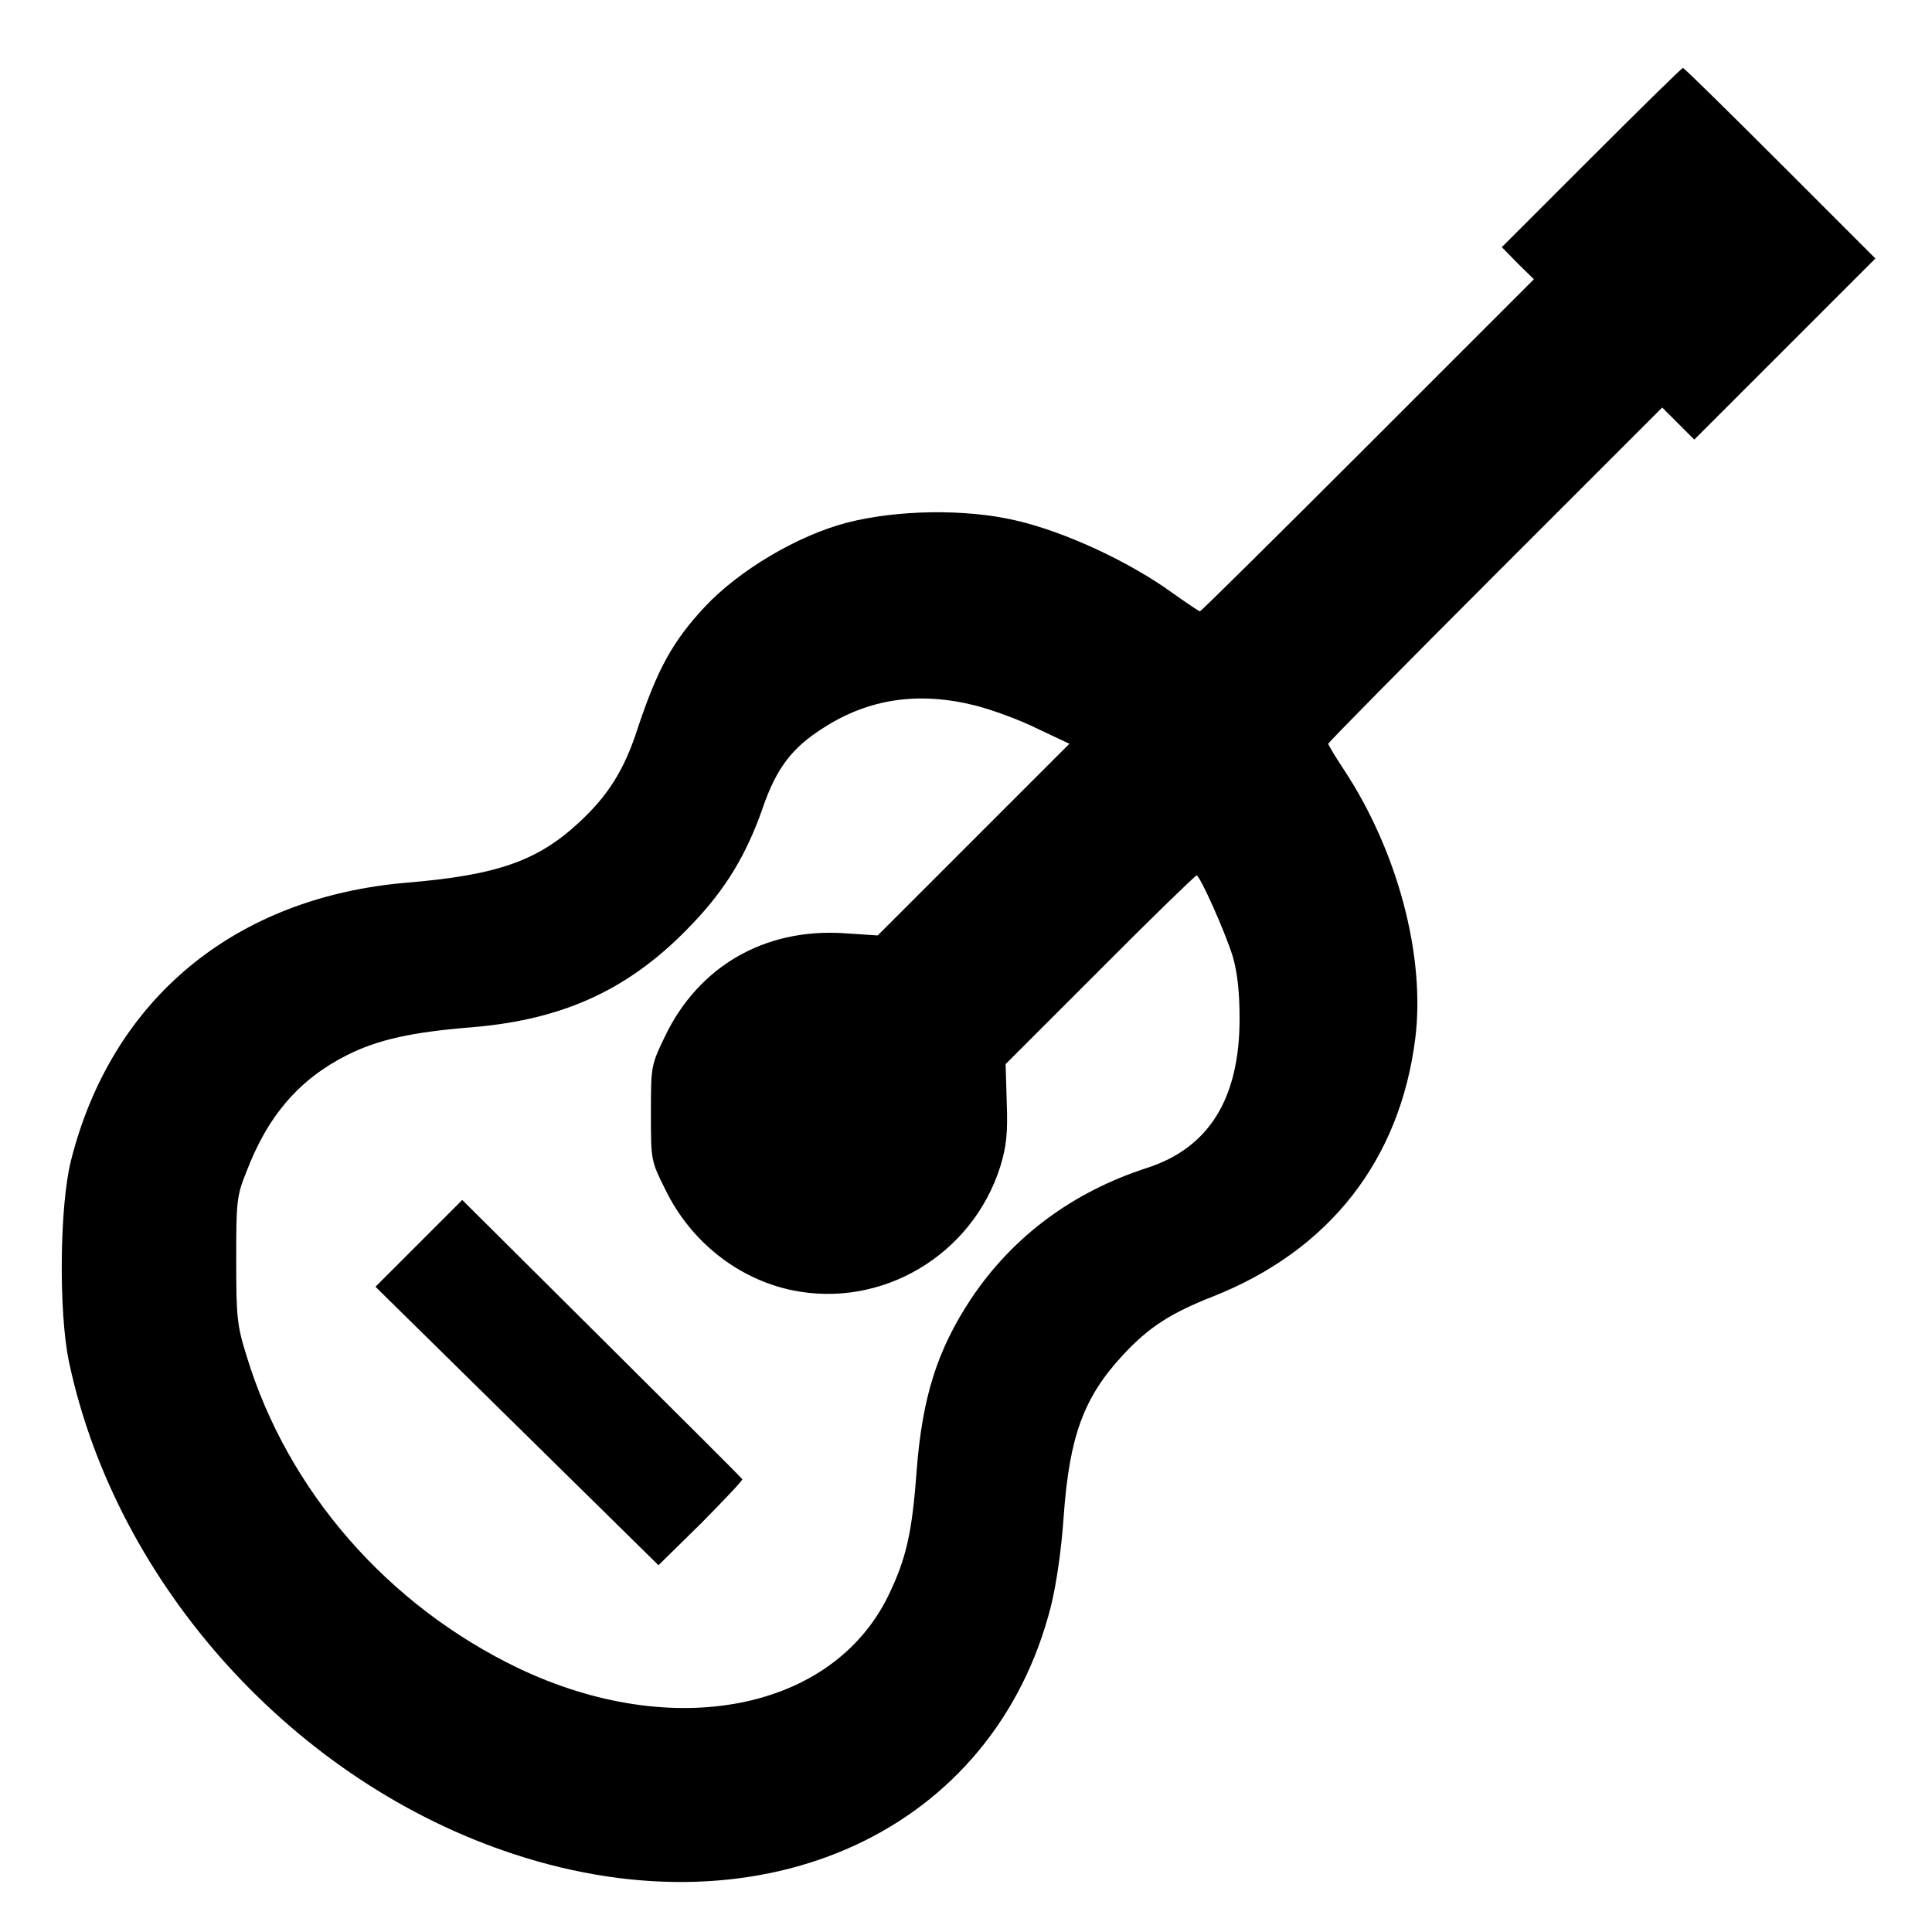 <?xml version="1.0" standalone="no"?>
<!DOCTYPE svg PUBLIC "-//W3C//DTD SVG 20010904//EN"
 "http://www.w3.org/TR/2001/REC-SVG-20010904/DTD/svg10.dtd">
<svg version="1.0" xmlns="http://www.w3.org/2000/svg"
 width="512pt" height="512pt" viewBox="0 0 512 512"
 preserveAspectRatio="xMidYMid meet">
<g transform="translate(0,512) scale(0.1,-0.1)"
fill="#000000" stroke="none">
<path d="M4217 4702 l-237 -237 42 -43 43 -42 -440 -440 c-242 -242 -442 -440
-445 -440 -3 0 -35 22 -72 48 -114 83 -286 163 -417 193 -133 31 -314 28 -446
-6 -131 -34 -286 -126 -377 -223 -85 -91 -126 -165 -179 -325 -35 -108 -78
-176 -155 -247 -110 -102 -217 -139 -454 -159 -457 -38 -784 -308 -892 -737
-30 -119 -33 -402 -5 -534 126 -592 599 -1114 1180 -1304 664 -218 1271 63
1422 657 15 61 28 152 34 240 15 210 53 314 156 425 68 74 127 112 239 156
309 122 497 362 537 687 26 217 -47 492 -188 707 -24 36 -43 68 -43 71 0 3
199 205 442 448 l443 443 42 -42 43 -43 240 240 240 240 -252 252 c-139 139
-255 253 -258 253 -3 0 -112 -107 -243 -238z m-1631 -1452 c43 -11 117 -38
163 -61 l85 -40 -254 -254 -254 -254 -91 6 c-209 13 -384 -88 -473 -274 -37
-77 -37 -79 -37 -204 0 -125 0 -125 39 -203 67 -137 192 -235 334 -265 239
-50 479 93 553 328 16 53 20 87 17 169 l-3 102 250 250 c137 138 253 250 256
250 9 0 76 -150 96 -215 12 -41 18 -93 18 -165 0 -211 -81 -342 -245 -395
-198 -64 -356 -182 -466 -346 -90 -136 -130 -261 -145 -459 -12 -164 -28 -232
-75 -329 -149 -305 -571 -387 -980 -192 -346 166 -611 469 -720 826 -26 83
-28 104 -28 255 0 154 1 170 26 232 57 151 141 248 268 312 82 41 171 61 335
74 244 21 419 103 581 275 87 91 142 182 185 305 36 105 77 160 161 213 121
78 254 97 404 59z"/>
<path d="M1110 1825 l-115 -115 375 -369 375 -369 113 111 c61 62 111 114 109
117 -1 3 -169 170 -372 372 l-370 368 -115 -115z"/>
</g>
</svg>
